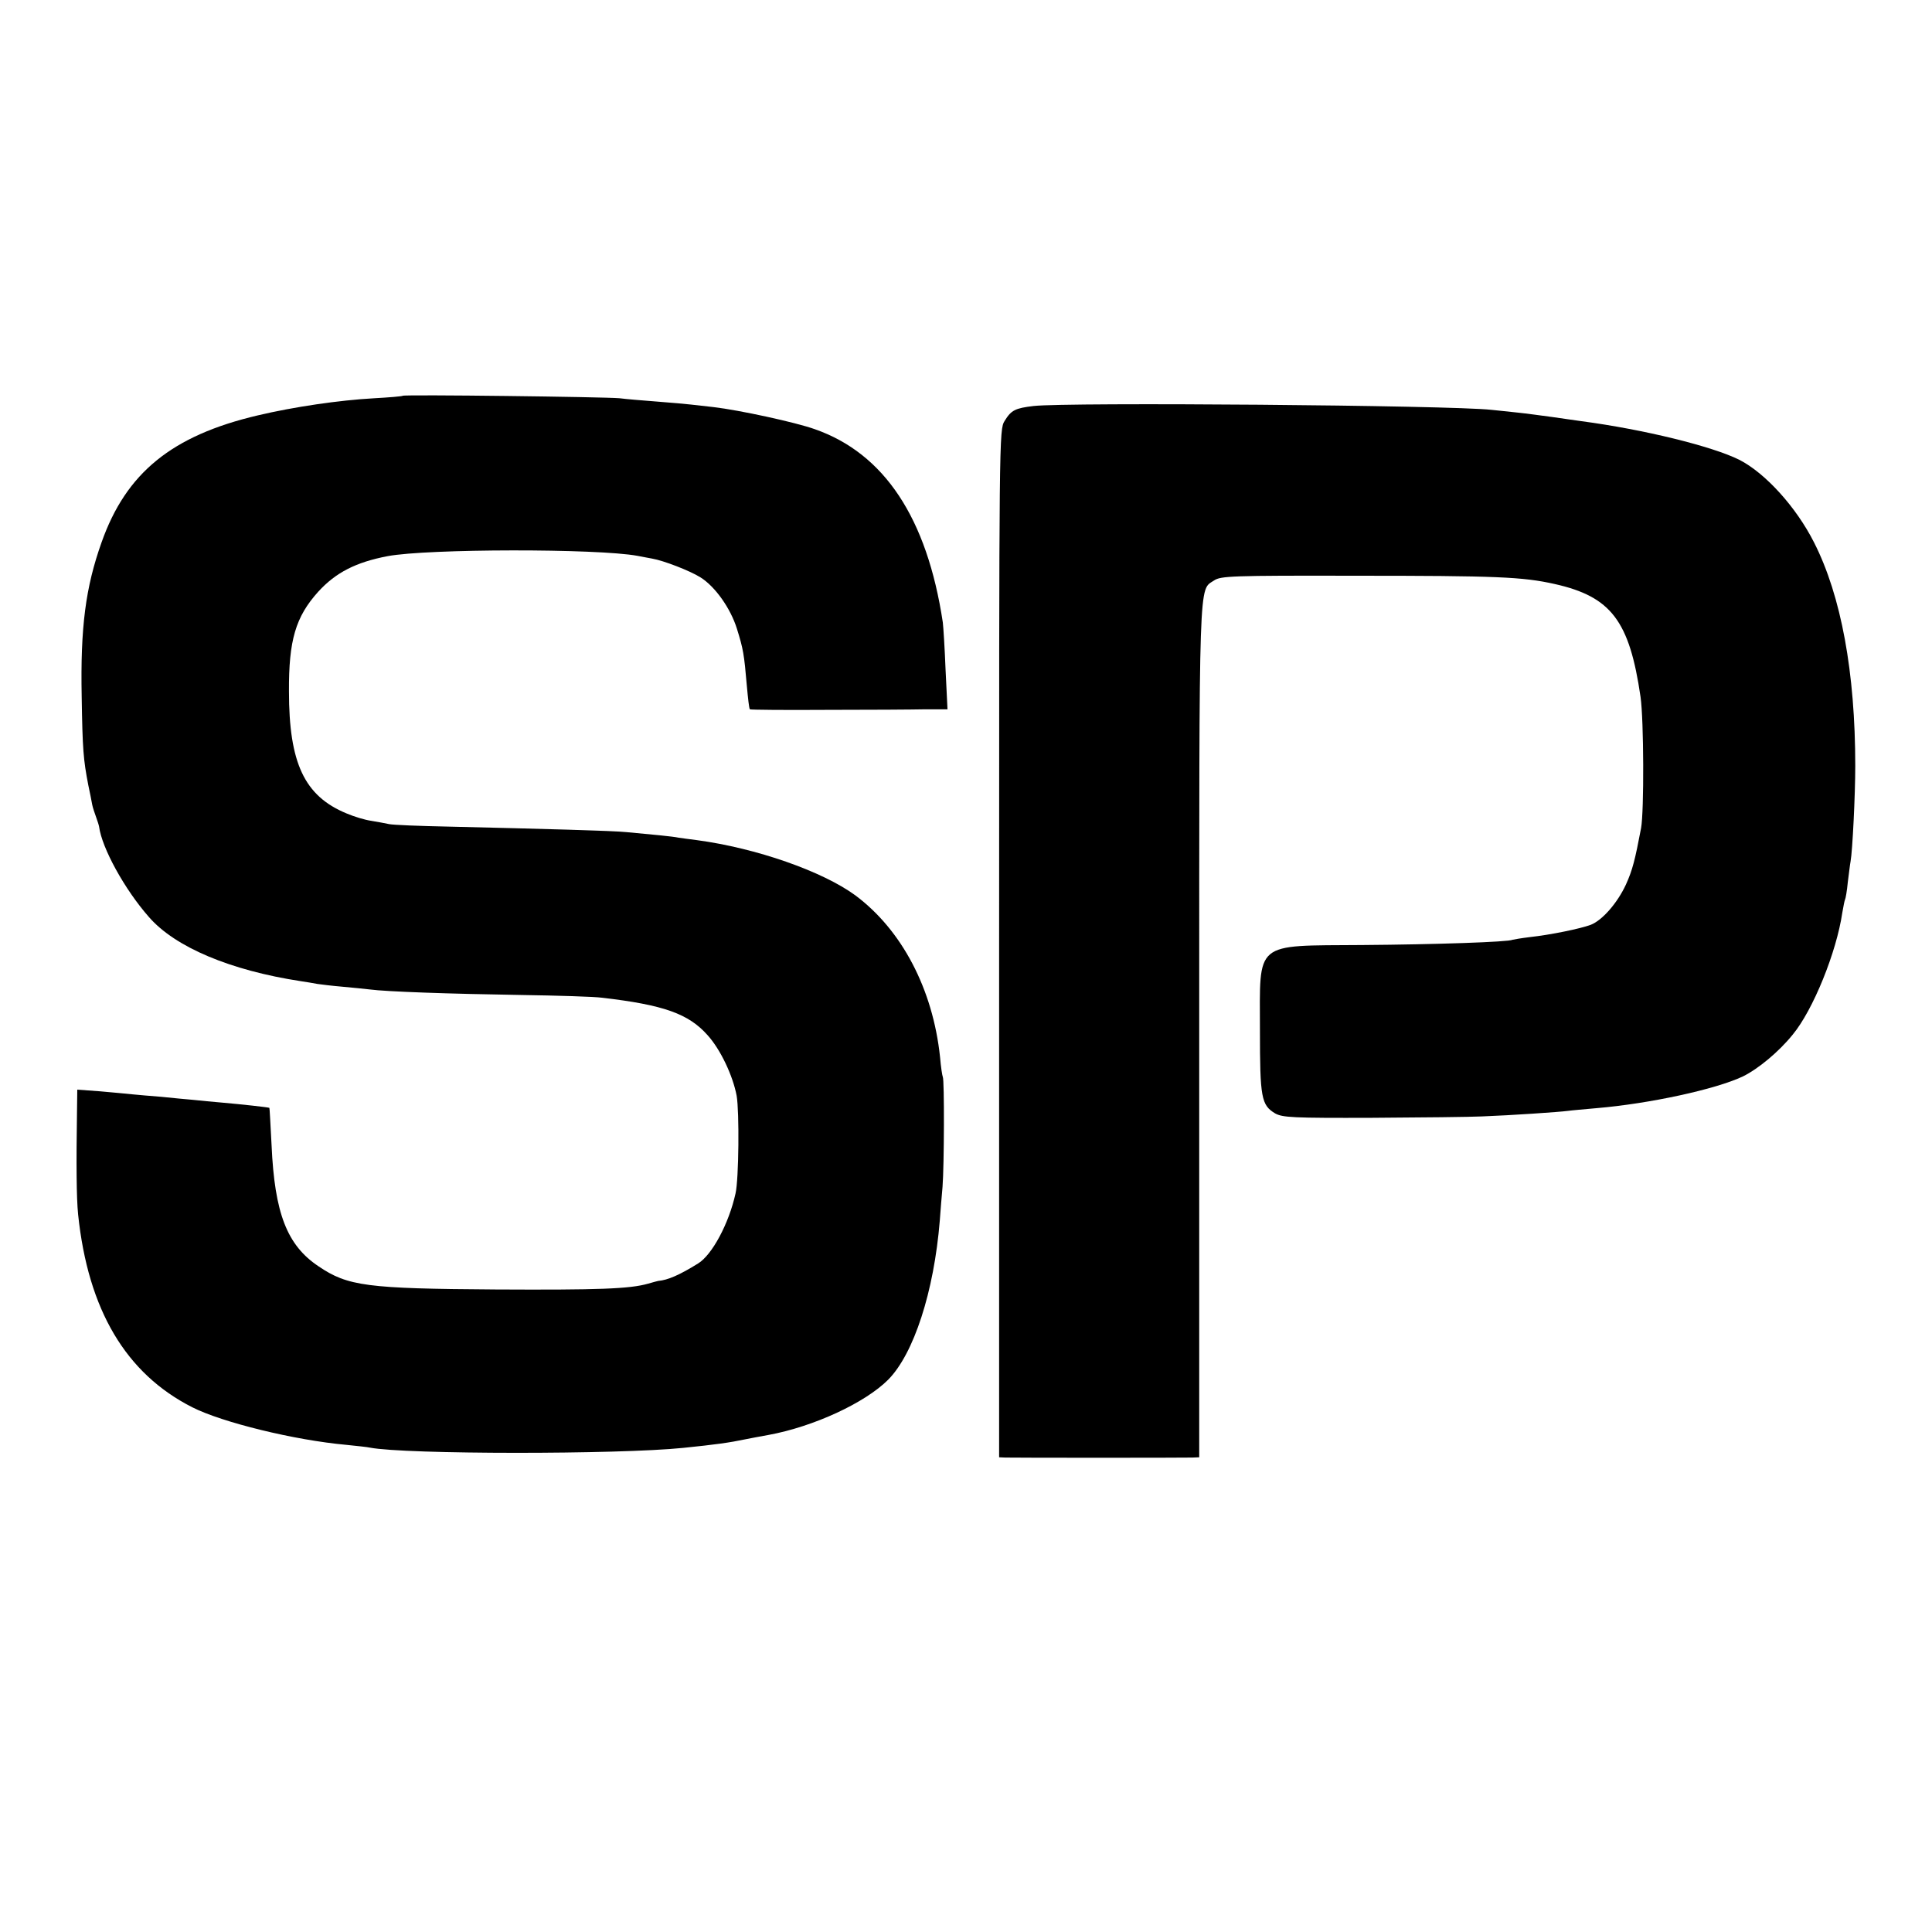 <?xml version="1.0" standalone="no"?>
<!DOCTYPE svg PUBLIC "-//W3C//DTD SVG 20010904//EN"
 "http://www.w3.org/TR/2001/REC-SVG-20010904/DTD/svg10.dtd">
<svg version="1.0" xmlns="http://www.w3.org/2000/svg"
 width="700pt" height="700pt" viewBox="0 0 700 700"
 preserveAspectRatio="xMidYMid meet">
<g transform="translate(0,700) scale(0.1,-0.1)"
fill="#000000" stroke="none">
<path d="M1459 5566 c-2 -2 -49 -6 -104 -9 -126 -7 -290 -31 -421 -62 -311
-73 -477 -208 -566 -460 -58 -163 -77 -308 -72 -560 3 -191 6 -227 24 -320 6
-27 12 -59 14 -70 2 -11 9 -31 14 -45 5 -14 10 -29 11 -35 10 -77 92 -227 181
-328 95 -109 295 -193 550 -232 19 -3 46 -7 60 -10 14 -2 54 -7 90 -10 36 -3
81 -8 100 -10 59 -8 292 -16 547 -20 133 -2 266 -6 295 -10 223 -26 313 -58
382 -136 46 -51 91 -145 105 -219 10 -57 8 -302 -4 -354 -24 -109 -85 -223
-136 -254 -66 -41 -109 -60 -144 -63 -2 0 -19 -5 -37 -10 -66 -19 -181 -23
-553 -21 -466 3 -535 12 -641 84 -114 76 -159 192 -170 438 -4 74 -7 136 -8
136 -2 2 -102 13 -171 19 -33 3 -80 7 -105 10 -25 2 -76 7 -115 11 -38 3 -86
7 -105 9 -19 2 -72 7 -118 11 l-82 6 -1 -78 c-3 -192 -2 -314 4 -374 36 -346
173 -577 414 -699 109 -55 370 -119 558 -136 39 -4 77 -8 85 -10 129 -25 901
-25 1135 -1 118 12 168 19 225 31 14 3 52 10 85 16 163 30 349 116 433 200 93
94 166 319 187 576 2 32 7 87 10 123 6 77 7 388 1 398 -2 4 -7 36 -10 72 -26
246 -138 460 -307 586 -119 87 -358 171 -574 200 -27 3 -58 8 -67 9 -17 4
-100 12 -188 20 -46 5 -303 12 -645 20 -104 2 -201 6 -215 9 -13 3 -42 8 -65
12 -22 3 -62 15 -90 27 -152 63 -208 182 -208 442 -1 185 24 270 106 361 63
69 136 107 252 129 145 27 758 28 905 1 14 -3 38 -7 53 -10 41 -7 137 -44 175
-68 53 -33 109 -112 132 -186 23 -74 26 -91 36 -207 4 -44 8 -82 11 -85 2 -2
129 -3 281 -2 152 0 312 1 356 2 l79 0 -7 143 c-3 78 -8 156 -10 172 -57 378
-212 612 -464 700 -70 25 -273 69 -367 80 -27 3 -63 7 -80 9 -16 2 -73 7 -125
11 -52 4 -113 9 -135 12 -55 5 -780 14 -786 9z"/>
<path d="M3745 5529 c-67 -8 -81 -15 -105 -54 -20 -32 -20 -47 -20 -1894 l0
-1861 22 -1 c30 -1 645 -1 678 0 l25 1 0 1548 c0 1672 -2 1591 54 1629 24 16
62 18 511 17 513 0 607 -4 723 -30 205 -46 271 -134 311 -409 12 -84 13 -414
2 -475 -22 -116 -31 -152 -55 -205 -31 -67 -86 -130 -128 -146 -38 -14 -145
-36 -218 -44 -33 -4 -62 -9 -65 -10 -13 -8 -278 -17 -545 -19 -395 -3 -370 17
-370 -310 0 -243 5 -270 55 -300 27 -15 63 -17 352 -16 178 1 356 3 397 5 106
4 282 16 311 20 14 2 61 6 105 10 190 16 431 68 530 115 55 27 130 89 180 151
74 89 159 299 180 442 4 23 8 44 10 48 2 3 7 31 10 63 4 31 8 65 10 75 7 38
17 241 17 346 0 338 -51 616 -149 809 -65 129 -177 252 -271 300 -98 49 -346
110 -572 140 -19 3 -66 9 -105 15 -38 5 -95 13 -125 16 -30 3 -73 8 -95 10
-150 17 -1540 28 -1660 14z"/>
</g>
</svg>
